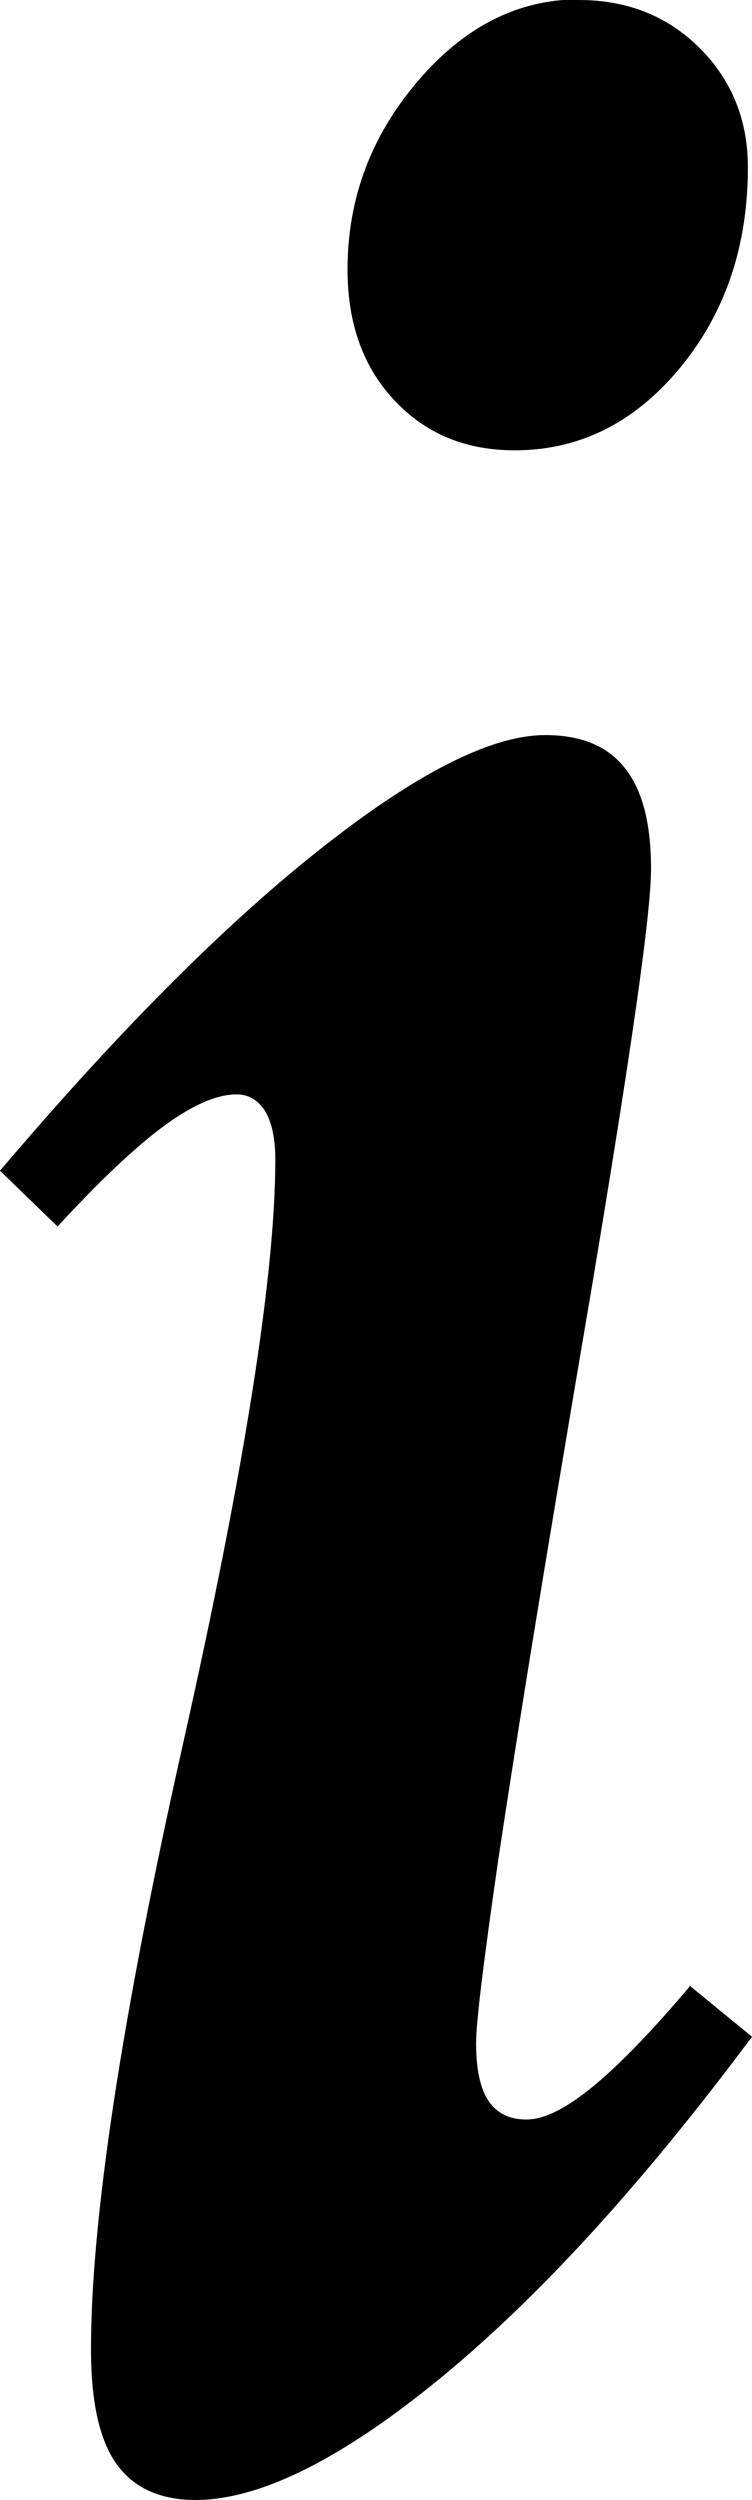 <?xml version="1.0" encoding="UTF-8"?>
<svg id="Layer_2" data-name="Layer 2" xmlns="http://www.w3.org/2000/svg" viewBox="0 0 12.81 42.58">
  <g id="Layer_1-2" data-name="Layer 1">
    <path d="M11.76,33.83l1.05.86c-1.84,2.47-3.6,4.41-5.29,5.8-1.69,1.39-3.09,2.09-4.19,2.09-.61,0-1.06-.21-1.35-.62-.29-.41-.43-1.06-.43-1.95,0-2.2.52-5.64,1.57-10.32,1.05-4.68,1.57-7.99,1.57-9.94,0-.36-.06-.63-.17-.82-.12-.19-.28-.29-.49-.29-.34,0-.75.18-1.24.54-.49.36-1.09.93-1.81,1.71l-.98-.95c1.97-2.32,3.77-4.14,5.42-5.45,1.65-1.31,2.94-1.97,3.87-1.97.61,0,1.07.19,1.36.57.3.38.44.95.44,1.71s-.34,3.12-1.01,7.13c-.23,1.35-.41,2.42-.54,3.2-.44,2.62-.79,4.8-1.05,6.53-.25,1.73-.38,2.78-.38,3.14,0,.44.07.77.21.98.14.21.35.32.65.32s.68-.19,1.14-.57c.46-.38,1.01-.95,1.65-1.71ZM9.86,0c.82,0,1.51.27,2.06.82.55.55.82,1.23.82,2.03,0,1.35-.39,2.49-1.16,3.42-.77.93-1.71,1.4-2.81,1.4-.85,0-1.53-.29-2.06-.86-.53-.57-.79-1.31-.79-2.22,0-1.21.4-2.27,1.19-3.2.79-.93,1.71-1.4,2.74-1.4Z"/>
  </g>
</svg>